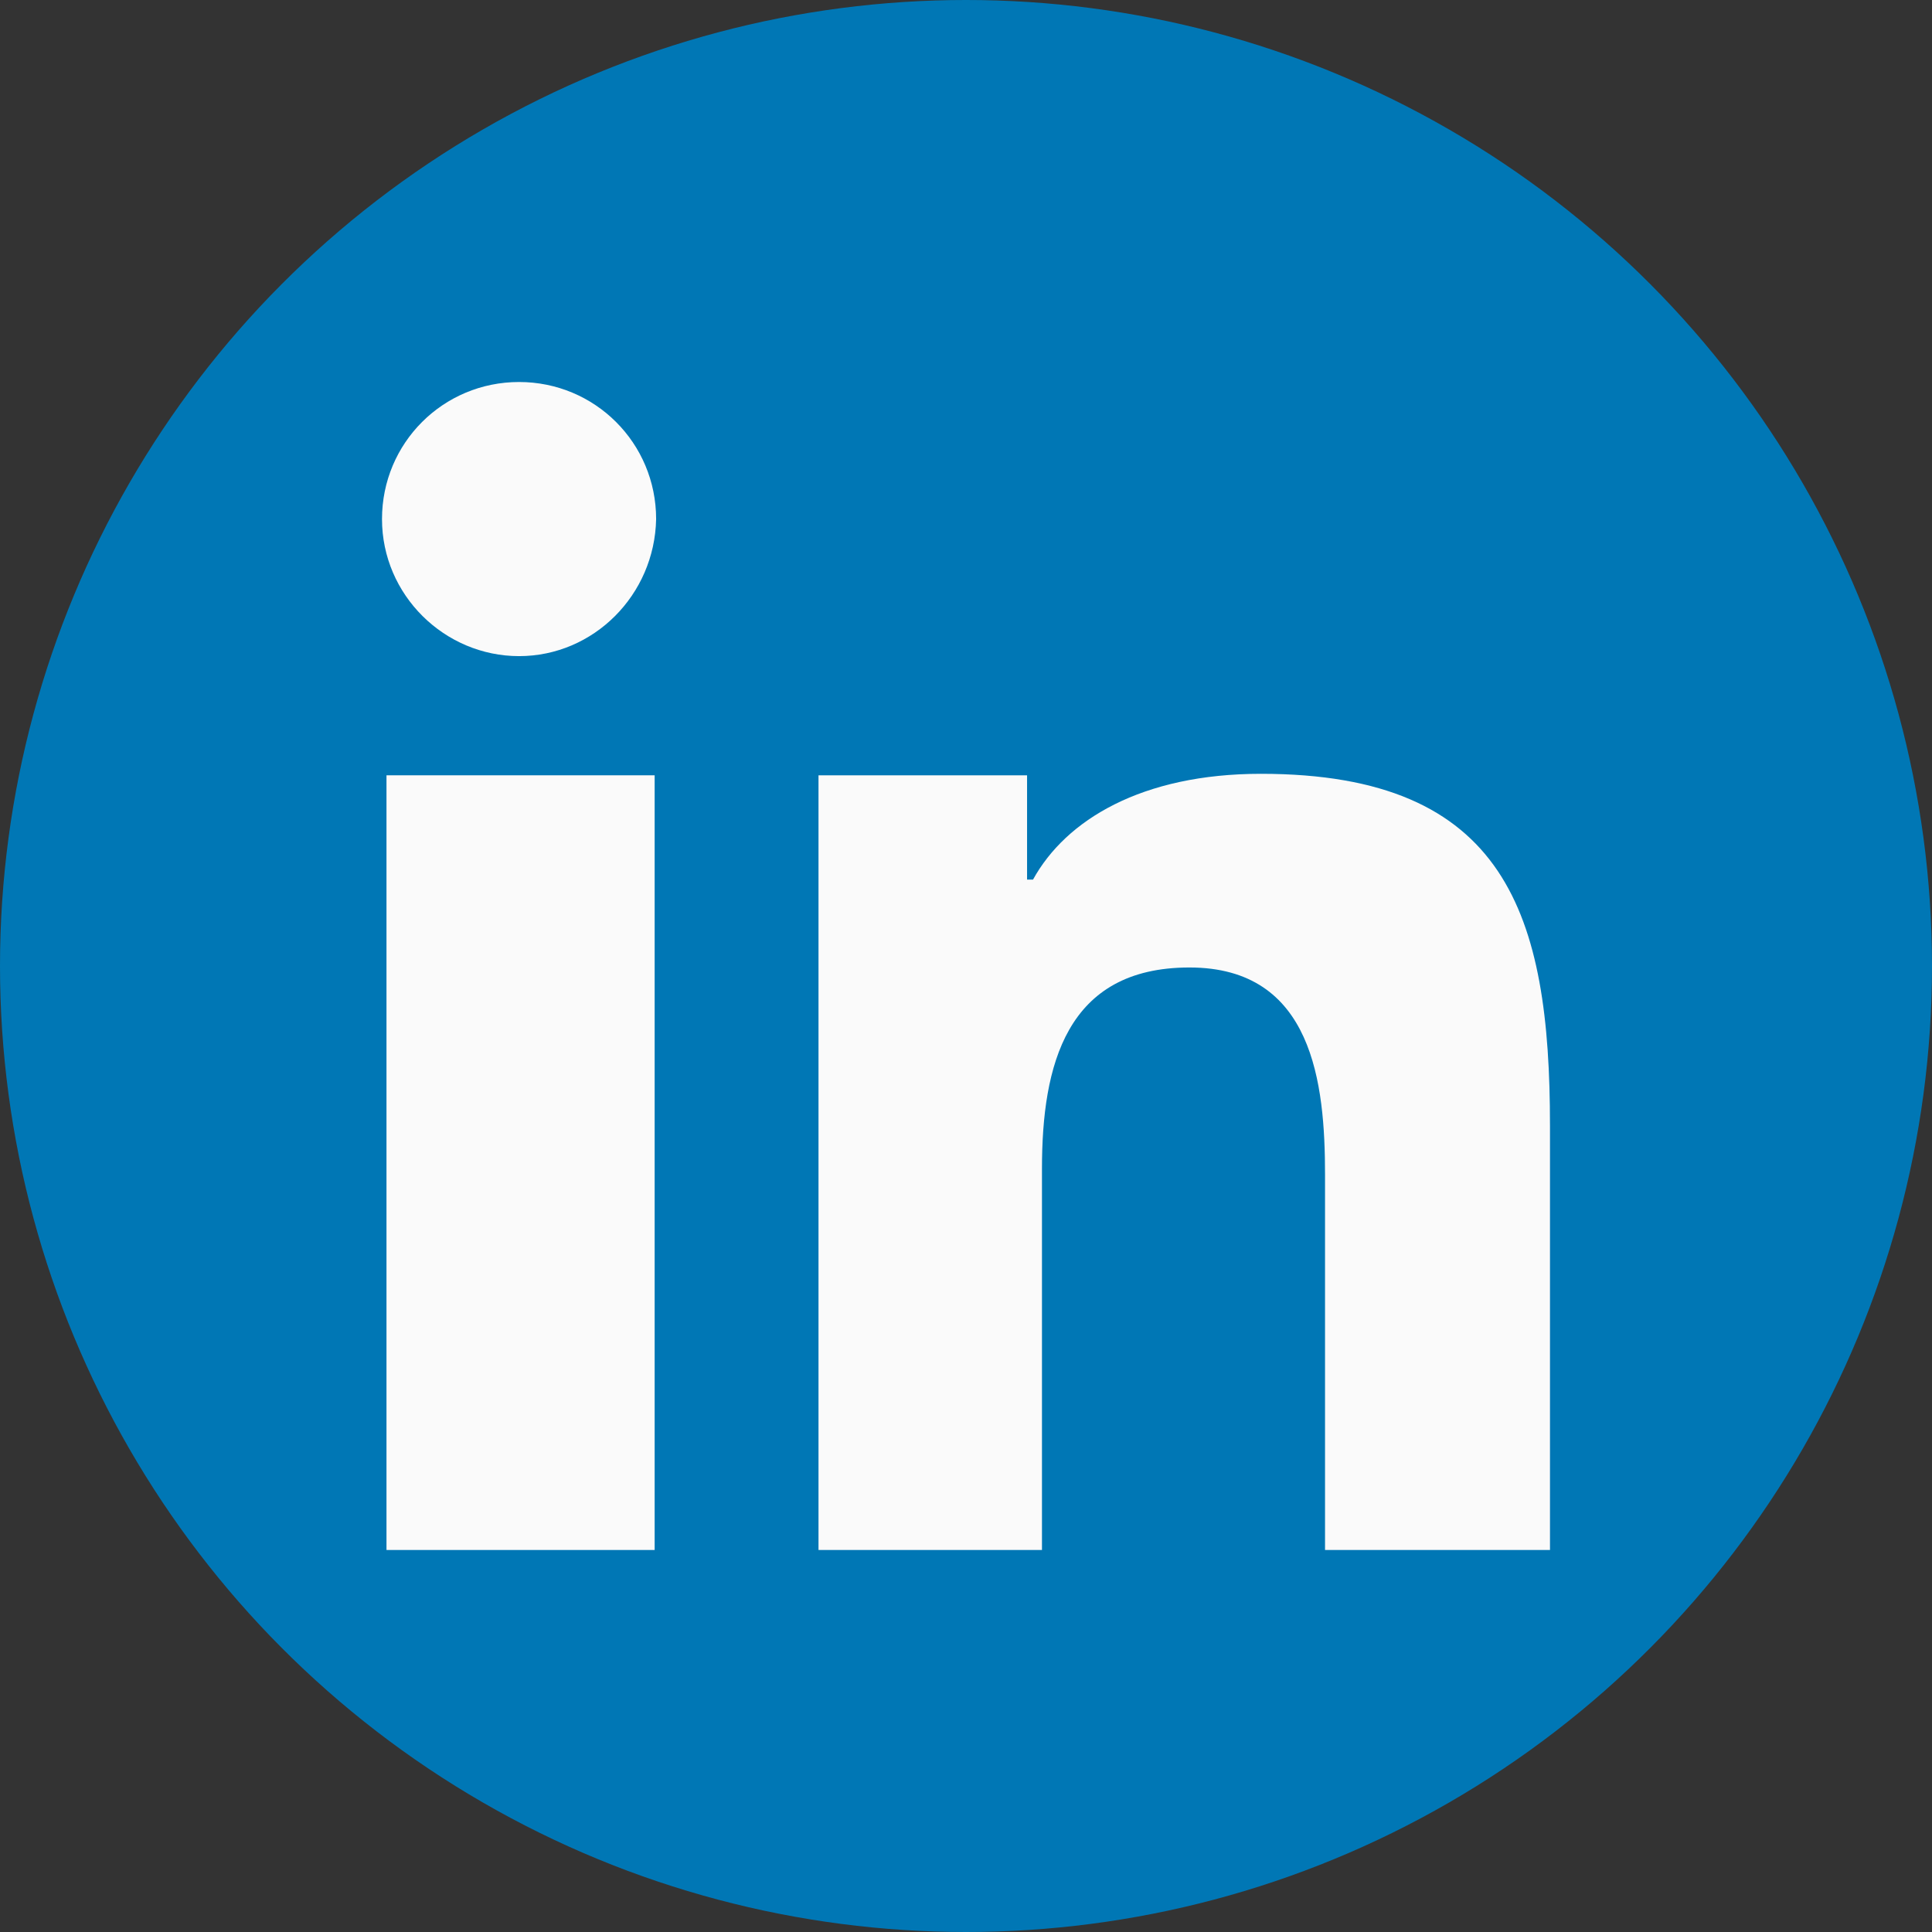 <?xml version="1.0" encoding="UTF-8"?>
<svg id="Layer_1" xmlns="http://www.w3.org/2000/svg" version="1.1" viewBox="0 0 1080 1080">
  <rect x="0" y="0" width="1080" height="1080" fill="#333333" stroke="none"/>
  <!-- Generator: Adobe Illustrator 29.3.1, SVG Export Plug-In . SVG Version: 2.1.0 Build 151)  -->
  <defs>
    <style>
      .st0 {
        fill: #0077b5;
      }

      .st1 {
        fill: #fafafa;
      }
    </style>
  </defs>
  <circle class="st0" cx="540" cy="540" r="540"/>
  <g>
    <path class="st1" d="M366.78,290.16c-.83,42.47-34.98,76.62-76.62,76.62s-76.62-34.14-76.62-76.62,34.14-76.62,76.62-76.62,76.62,34.14,76.62,76.62Z"/>
    <rect class="st1" x="216.05" y="433.4" width="149.9" height="433.05"/>
    <path class="st1" d="M866.45,629.11v237.34h-125.75v-209.86c0-50.8-6.66-115.76-75.78-115.76s-82.45,54.96-82.45,112.43v213.19h-124.92v-433.05h116.59v58.29h3.33c18.32-33.31,60.79-59.13,127.42-59.13,137.41,0,161.56,79.11,161.56,196.54Z"/>
  </g>
</svg>